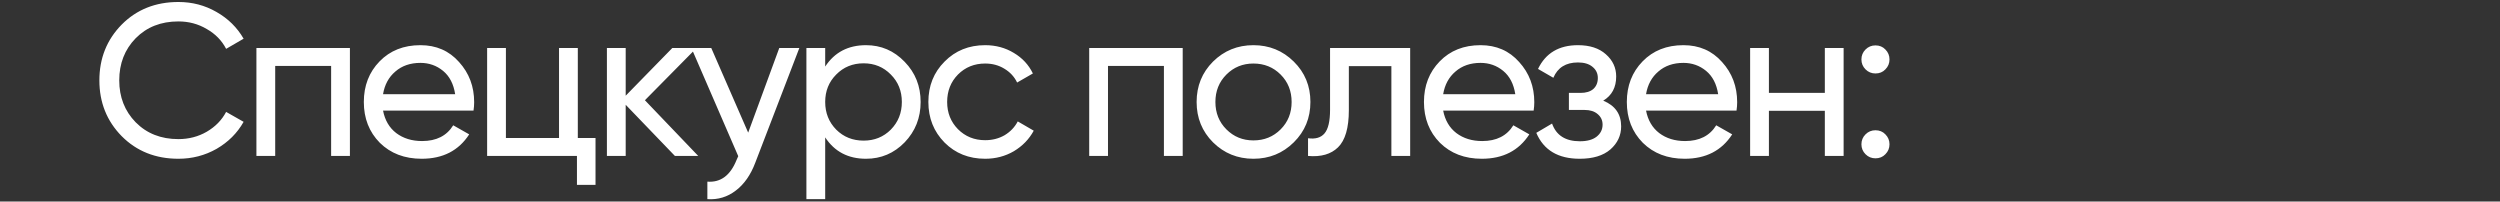 <?xml version="1.0" encoding="UTF-8"?> <svg xmlns="http://www.w3.org/2000/svg" width="1042" height="84" viewBox="0 0 1042 84" fill="none"><rect x="0" y="0" width="1042" height="84" fill="#333333" stroke="none"/><path d="M74.36 66.17C64.82 66.17 56.93 63.02 50.69 56.72C44.51 50.42 41.42 42.68 41.42 33.5C41.42 24.32 44.51 16.58 50.69 10.28C56.93 3.98 64.82 0.83 74.36 0.83C80.12 0.83 85.4 2.21 90.2 4.97C95.06 7.73 98.84 11.45 101.54 16.13L94.25 20.36C92.45 16.88 89.75 14.12 86.15 12.08C82.61 9.98 78.68 8.93 74.36 8.93C67.1 8.93 61.16 11.27 56.54 15.95C51.98 20.63 49.7 26.48 49.7 33.5C49.7 40.46 51.98 46.28 56.54 50.96C61.16 55.64 67.1 57.98 74.36 57.98C78.68 57.98 82.61 56.96 86.15 54.92C89.75 52.82 92.45 50.06 94.25 46.64L101.54 50.78C98.9 55.46 95.15 59.21 90.29 62.03C85.43 64.79 80.12 66.17 74.36 66.17ZM145.843 20V65H138.013V27.47H114.703V65H106.873V20H145.843ZM159.652 46.1C160.432 50.12 162.262 53.24 165.142 55.46C168.082 57.68 171.682 58.79 175.942 58.79C181.882 58.79 186.202 56.6 188.902 52.22L195.562 56C191.182 62.78 184.582 66.17 175.762 66.17C168.622 66.17 162.802 63.95 158.302 59.51C153.862 55.01 151.642 49.34 151.642 42.5C151.642 35.72 153.832 30.08 158.212 25.58C162.592 21.08 168.262 18.83 175.222 18.83C181.822 18.83 187.192 21.17 191.332 25.85C195.532 30.47 197.632 36.05 197.632 42.59C197.632 43.73 197.542 44.9 197.362 46.1H159.652ZM175.222 26.21C171.022 26.21 167.542 27.41 164.782 29.81C162.022 32.15 160.312 35.3 159.652 39.26H189.712C189.052 35 187.372 31.76 184.672 29.54C181.972 27.32 178.822 26.21 175.222 26.21ZM240.833 57.53H248.213V77.06H240.473V65H203.033V20H210.863V57.53H233.003V20H240.833V57.53ZM291.028 65H281.308L260.788 43.67V65H252.958V20H260.788V39.89L280.228 20H290.308L268.798 41.78L291.028 65ZM324.801 20H333.171L314.811 67.79C312.891 72.89 310.191 76.76 306.711 79.4C303.231 82.1 299.271 83.3 294.831 83V75.71C300.351 76.13 304.401 73.13 306.981 66.71L307.701 65.09L288.171 20H296.451L311.841 55.28L324.801 20ZM360.95 18.83C367.25 18.83 372.62 21.14 377.06 25.76C381.5 30.32 383.72 35.9 383.72 42.5C383.72 49.1 381.5 54.71 377.06 59.33C372.62 63.89 367.25 66.17 360.95 66.17C353.51 66.17 347.84 63.2 343.94 57.26V83H336.11V20H343.94V27.74C347.84 21.8 353.51 18.83 360.95 18.83ZM359.96 58.61C364.46 58.61 368.24 57.08 371.3 54.02C374.36 50.9 375.89 47.06 375.89 42.5C375.89 37.94 374.36 34.13 371.3 31.07C368.24 27.95 364.46 26.39 359.96 26.39C355.4 26.39 351.59 27.95 348.53 31.07C345.47 34.13 343.94 37.94 343.94 42.5C343.94 47.06 345.47 50.9 348.53 54.02C351.59 57.08 355.4 58.61 359.96 58.61ZM410.613 66.17C403.833 66.17 398.193 63.92 393.693 59.42C389.193 54.86 386.943 49.22 386.943 42.5C386.943 35.78 389.193 30.17 393.693 25.67C398.193 21.11 403.833 18.83 410.613 18.83C415.053 18.83 419.043 19.91 422.583 22.07C426.123 24.17 428.763 27.02 430.503 30.62L423.933 34.4C422.793 32 421.023 30.08 418.623 28.64C416.283 27.2 413.613 26.48 410.613 26.48C406.113 26.48 402.333 28.01 399.273 31.07C396.273 34.13 394.773 37.94 394.773 42.5C394.773 47 396.273 50.78 399.273 53.84C402.333 56.9 406.113 58.43 410.613 58.43C413.613 58.43 416.313 57.74 418.713 56.36C421.113 54.92 422.943 53 424.203 50.6L430.863 54.47C428.943 58.01 426.183 60.86 422.583 63.02C418.983 65.12 414.993 66.17 410.613 66.17ZM492.951 20V65H485.121V27.47H461.811V65H453.981V20H492.951ZM539.25 59.33C534.63 63.89 529.02 66.17 522.42 66.17C515.82 66.17 510.21 63.89 505.59 59.33C501.03 54.77 498.75 49.16 498.75 42.5C498.75 35.84 501.03 30.23 505.59 25.67C510.21 21.11 515.82 18.83 522.42 18.83C529.02 18.83 534.63 21.11 539.25 25.67C543.87 30.23 546.18 35.84 546.18 42.5C546.18 49.16 543.87 54.77 539.25 59.33ZM522.42 58.52C526.92 58.52 530.7 56.99 533.76 53.93C536.82 50.87 538.35 47.06 538.35 42.5C538.35 37.94 536.82 34.13 533.76 31.07C530.7 28.01 526.92 26.48 522.42 26.48C517.98 26.48 514.23 28.01 511.17 31.07C508.11 34.13 506.58 37.94 506.58 42.5C506.58 47.06 508.11 50.87 511.17 53.93C514.23 56.99 517.98 58.52 522.42 58.52ZM587.759 20V65H579.929V27.56H562.199V45.92C562.199 53.3 560.699 58.46 557.699 61.4C554.759 64.28 550.589 65.48 545.189 65V57.62C548.249 58.04 550.529 57.38 552.029 55.64C553.589 53.84 554.369 50.54 554.369 45.74V20H587.759ZM601.513 46.1C602.293 50.12 604.123 53.24 607.003 55.46C609.943 57.68 613.543 58.79 617.803 58.79C623.743 58.79 628.063 56.6 630.763 52.22L637.423 56C633.043 62.78 626.443 66.17 617.623 66.17C610.483 66.17 604.663 63.95 600.163 59.51C595.723 55.01 593.503 49.34 593.503 42.5C593.503 35.72 595.693 30.08 600.073 25.58C604.453 21.08 610.123 18.83 617.083 18.83C623.683 18.83 629.053 21.17 633.193 25.85C637.393 30.47 639.493 36.05 639.493 42.59C639.493 43.73 639.403 44.9 639.223 46.1H601.513ZM617.083 26.21C612.883 26.21 609.403 27.41 606.643 29.81C603.883 32.15 602.173 35.3 601.513 39.26H631.573C630.913 35 629.233 31.76 626.533 29.54C623.833 27.32 620.683 26.21 617.083 26.21ZM668.227 41.96C673.207 44 675.697 47.57 675.697 52.67C675.697 56.45 674.197 59.66 671.197 62.3C668.197 64.88 663.937 66.17 658.417 66.17C649.417 66.17 643.387 62.57 640.327 55.37L646.897 51.5C648.637 56.42 652.507 58.88 658.507 58.88C661.507 58.88 663.817 58.25 665.437 56.99C667.117 55.67 667.957 53.99 667.957 51.95C667.957 50.15 667.267 48.68 665.887 47.54C664.567 46.4 662.767 45.83 660.487 45.83H653.917V38.72H658.777C661.057 38.72 662.827 38.18 664.087 37.1C665.347 35.96 665.977 34.43 665.977 32.51C665.977 30.59 665.227 29.03 663.727 27.83C662.287 26.63 660.277 26.03 657.697 26.03C652.657 26.03 649.237 28.16 647.437 32.42L641.047 28.73C644.227 22.13 649.777 18.83 657.697 18.83C662.617 18.83 666.487 20.09 669.307 22.61C672.187 25.13 673.627 28.22 673.627 31.88C673.627 36.44 671.827 39.8 668.227 41.96ZM686.071 46.1C686.851 50.12 688.681 53.24 691.561 55.46C694.501 57.68 698.101 58.79 702.361 58.79C708.301 58.79 712.621 56.6 715.321 52.22L721.981 56C717.601 62.78 711.001 66.17 702.181 66.17C695.041 66.17 689.221 63.95 684.721 59.51C680.281 55.01 678.061 49.34 678.061 42.5C678.061 35.72 680.251 30.08 684.631 25.58C689.011 21.08 694.681 18.83 701.641 18.83C708.241 18.83 713.611 21.17 717.751 25.85C721.951 30.47 724.051 36.05 724.051 42.59C724.051 43.73 723.961 44.9 723.781 46.1H686.071ZM701.641 26.21C697.441 26.21 693.961 27.41 691.201 29.81C688.441 32.15 686.731 35.3 686.071 39.26H716.131C715.471 35 713.791 31.76 711.091 29.54C708.391 27.32 705.241 26.21 701.641 26.21ZM760.592 20H768.422V65H760.592V46.19H737.282V65H729.452V20H737.282V38.72H760.592V20ZM781.69 30.62C780.07 30.62 778.69 30.05 777.55 28.91C776.41 27.77 775.84 26.39 775.84 24.77C775.84 23.15 776.41 21.77 777.55 20.63C778.69 19.49 780.07 18.92 781.69 18.92C783.37 18.92 784.75 19.49 785.83 20.63C786.97 21.77 787.54 23.15 787.54 24.77C787.54 26.39 786.97 27.77 785.83 28.91C784.75 30.05 783.37 30.62 781.69 30.62ZM781.69 65.99C780.07 65.99 778.69 65.42 777.55 64.28C776.41 63.14 775.84 61.76 775.84 60.14C775.84 58.52 776.41 57.14 777.55 56C778.69 54.86 780.07 54.29 781.69 54.29C783.37 54.29 784.75 54.86 785.83 56C786.97 57.14 787.54 58.52 787.54 60.14C787.54 61.76 786.97 63.14 785.83 64.28C784.75 65.42 783.37 65.99 781.69 65.99Z" fill="white"></path></svg> 
